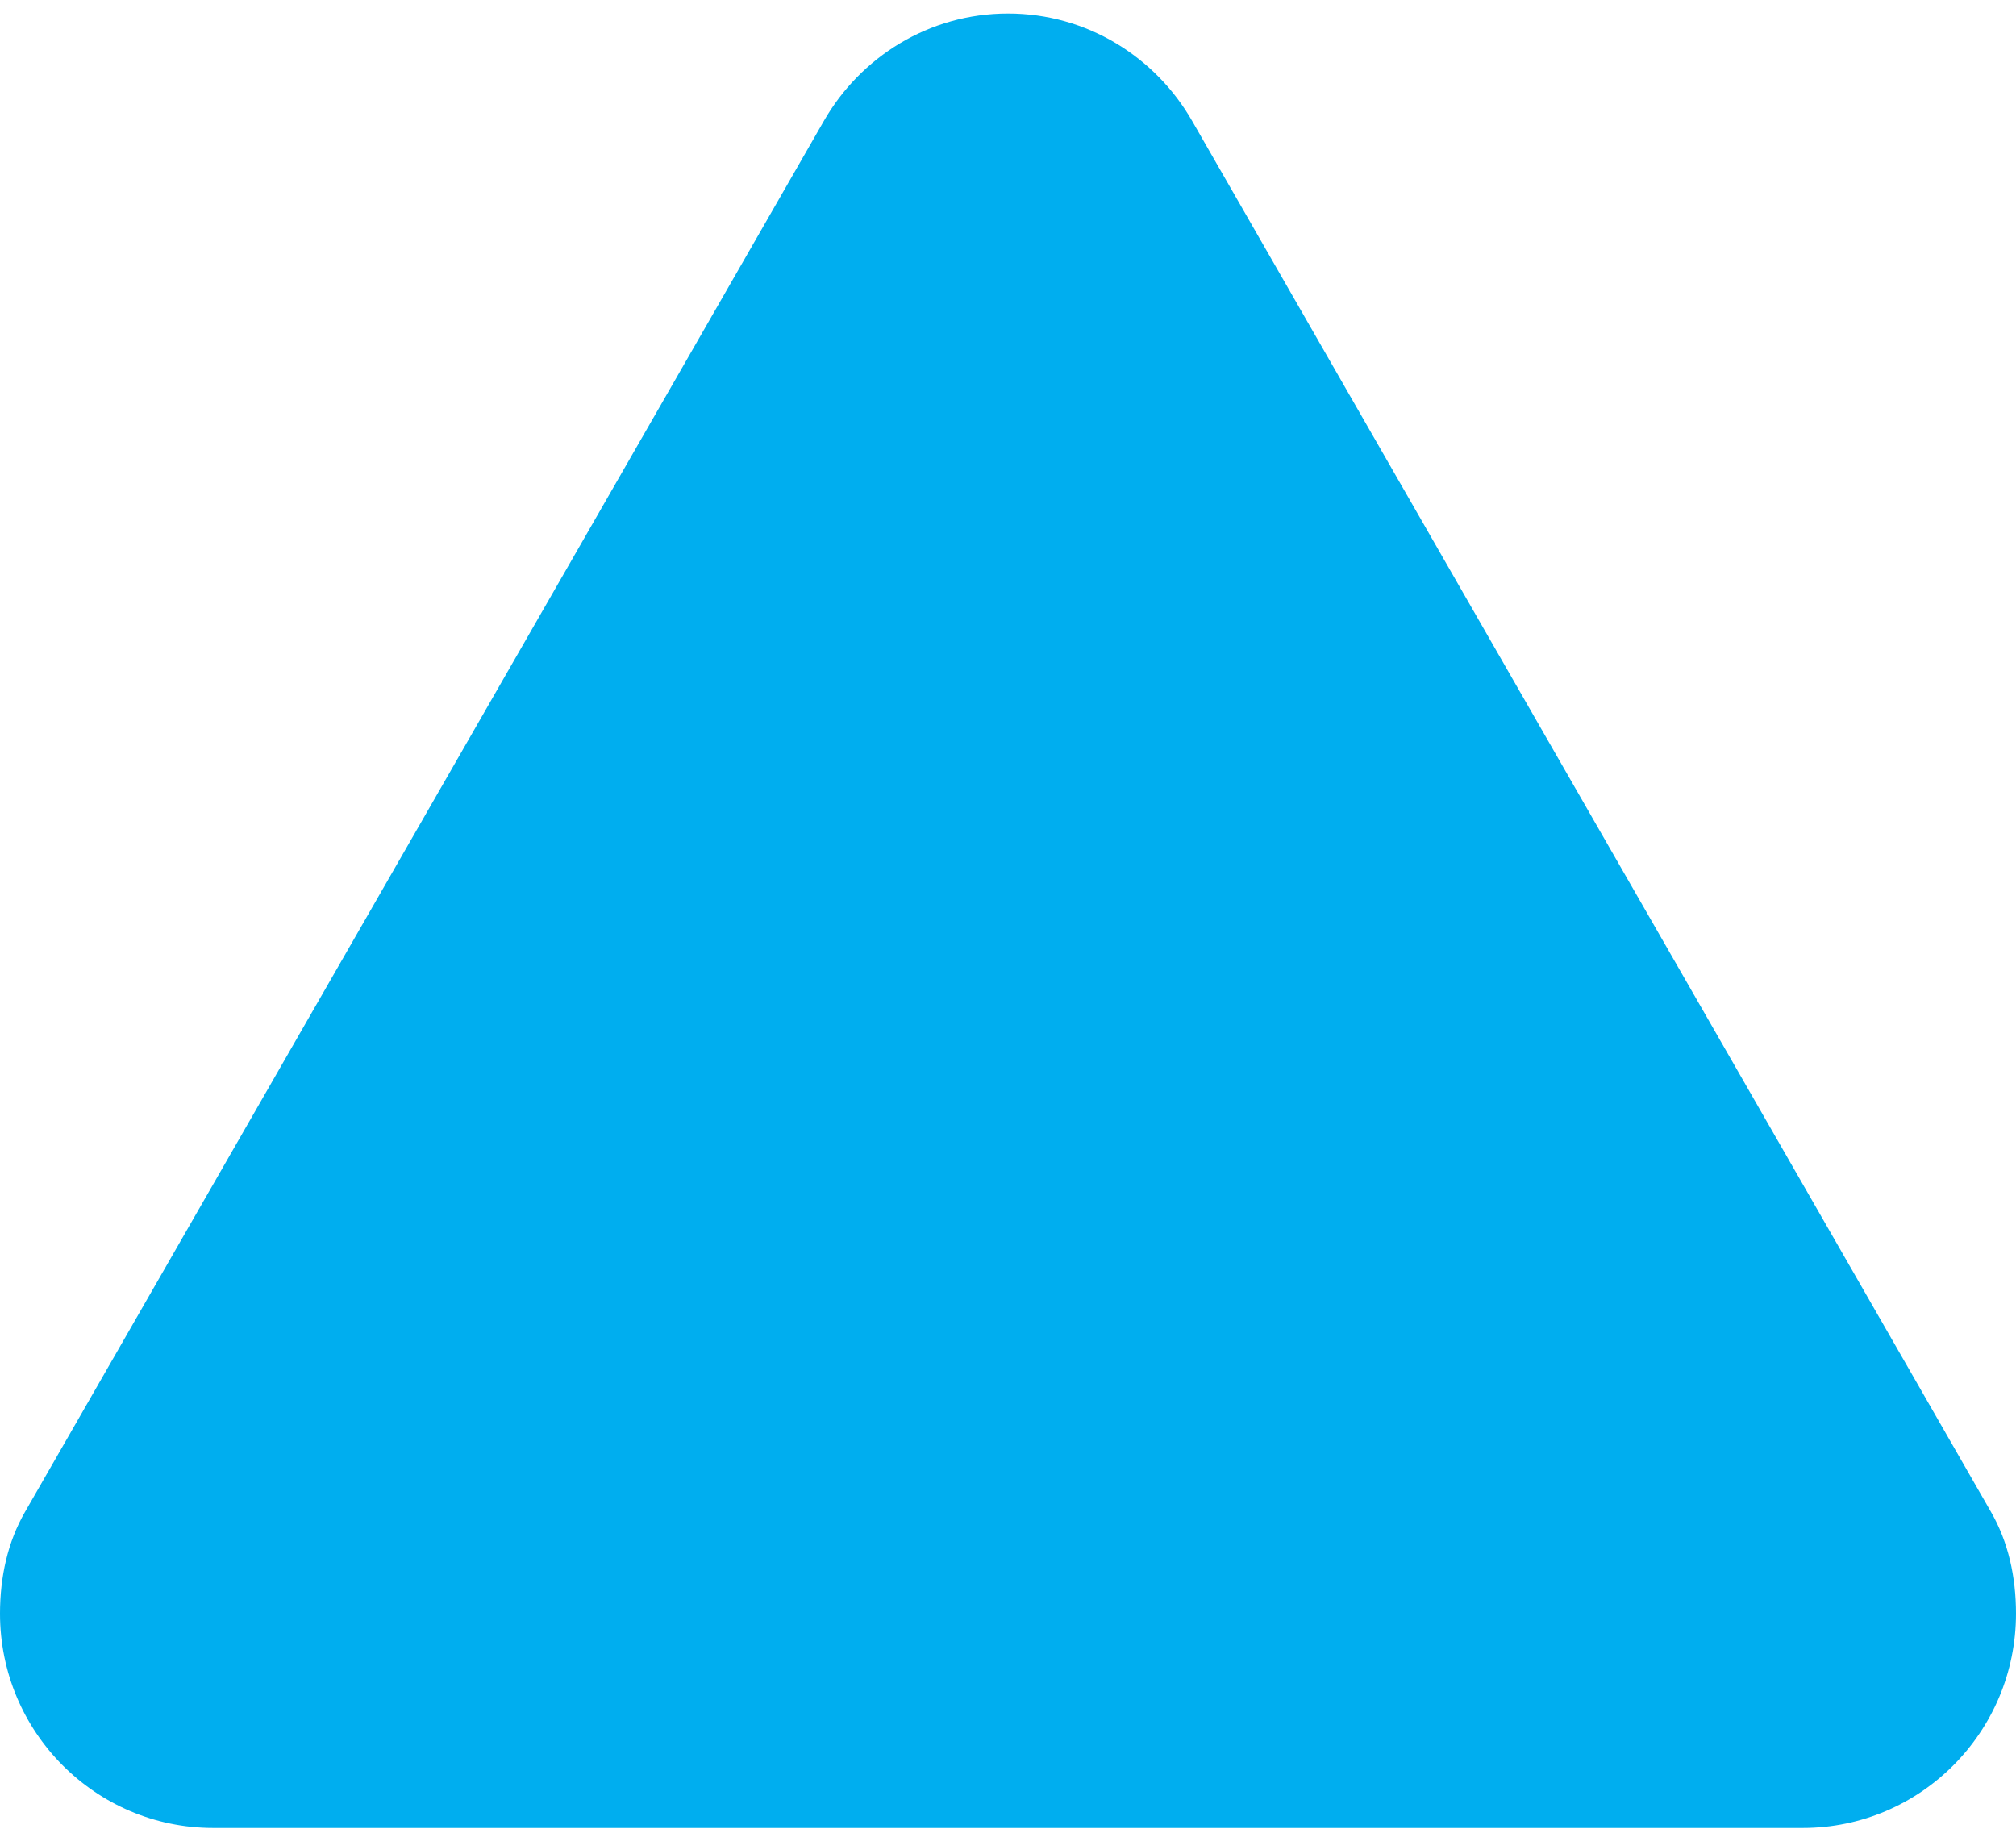 <svg width="140" height="127" viewBox="0 0 140 127" fill="none" xmlns="http://www.w3.org/2000/svg">
<path d="M125.196 126.936C133.368 126.936 140 120.268 140 112.052C140 109.493 139.464 107.069 138.258 104.981L82.794 8.411C80.249 3.966 75.493 0.936 70 0.936C64.507 0.936 59.751 3.966 57.206 8.411L1.742 104.981C0.536 107.069 -1.37339e-05 109.493 -1.39577e-05 112.052C-1.46759e-05 120.268 6.632 126.936 14.804 126.936L125.33 126.936L125.196 126.936Z" fill="#00AEEF"/>
</svg>
